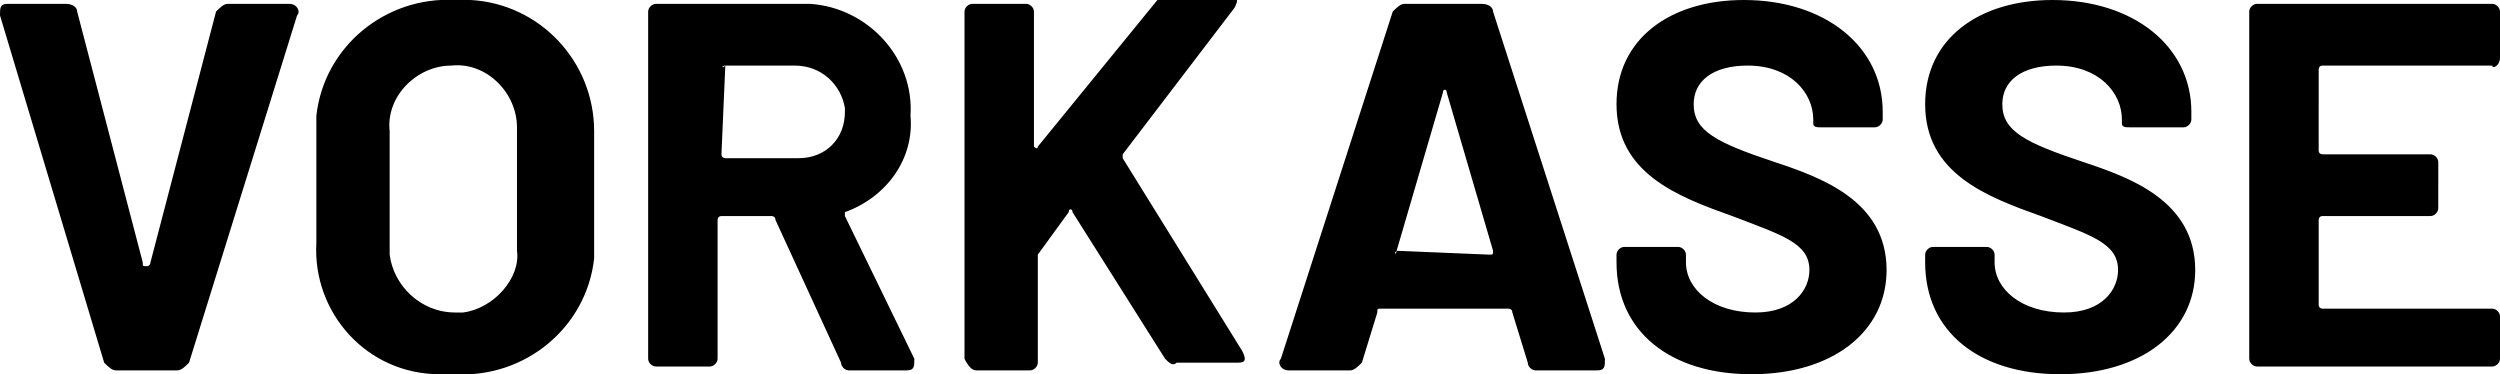 <?xml version="1.0" encoding="utf-8"?>
<!-- Generator: Adobe Illustrator 27.2.0, SVG Export Plug-In . SVG Version: 6.00 Build 0)  -->
<svg version="1.1" id="Ebene_1" xmlns="http://www.w3.org/2000/svg" xmlns:xlink="http://www.w3.org/1999/xlink" x="0px" y="0px"
	 viewBox="0 0 64.8 9.7" style="enable-background:new 0 0 64.8 9.7;" xml:space="preserve">
<path id="Path_99176" d="M3,9.6h1.6c0.1,0,0.2-0.1,0.3-0.2l2.8-9c0.1-0.1,0-0.3-0.2-0.3H5.9c-0.1,0-0.2,0.1-0.3,0.2L3.9,6.8
	c0,0,0,0.1-0.1,0.1s-0.1,0-0.1-0.1L2,0.3c0-0.1-0.1-0.2-0.3-0.2H0.2C0,0.1,0,0.2,0,0.4l2.7,9C2.8,9.5,2.9,9.6,3,9.6z M11.8,9.7
	c1.8,0.1,3.4-1.2,3.6-3c0-0.1,0-0.3,0-0.4V3.4C15.4,1.6,14,0.1,12.2,0c-0.1,0-0.3,0-0.4,0C10-0.1,8.4,1.2,8.2,3c0,0.1,0,0.3,0,0.4
	v2.9c-0.1,1.8,1.3,3.4,3.2,3.4C11.5,9.7,11.6,9.7,11.8,9.7z M11.8,8.1c-0.9,0-1.6-0.7-1.7-1.5c0-0.1,0-0.1,0-0.2v-3
	c-0.1-0.9,0.7-1.7,1.6-1.7c0.9-0.1,1.7,0.7,1.7,1.6c0,0.1,0,0.1,0,0.2v3C13.5,7.2,12.8,8,12,8.1C11.9,8.1,11.8,8.1,11.8,8.1z
	 M22,9.6h1.5c0.2,0,0.2-0.1,0.2-0.3l-1.8-3.7c0,0,0-0.1,0-0.1c0,0,0,0,0,0c1.1-0.4,1.8-1.4,1.7-2.5c0.1-1.5-1.1-2.8-2.6-2.9
	c-0.1,0-0.2,0-0.3,0H17c-0.1,0-0.2,0.1-0.2,0.2c0,0,0,0,0,0v9c0,0.1,0.1,0.2,0.2,0.2c0,0,0,0,0,0h1.4c0.1,0,0.2-0.1,0.2-0.2
	c0,0,0,0,0,0V5.7c0,0,0-0.1,0.1-0.1c0,0,0,0,0,0H20c0,0,0.1,0,0.1,0.1l1.7,3.7C21.8,9.5,21.9,9.6,22,9.6L22,9.6z M18.8,1.7h1.8
	c0.7,0,1.2,0.5,1.3,1.1c0,0,0,0.1,0,0.1c0,0.7-0.5,1.2-1.2,1.2c0,0-0.1,0-0.1,0h-1.8c0,0-0.1,0-0.1-0.1c0,0,0,0,0,0L18.8,1.7
	C18.7,1.8,18.7,1.7,18.8,1.7C18.8,1.7,18.8,1.7,18.8,1.7z M25.3,9.6h1.4c0.1,0,0.2-0.1,0.2-0.2c0,0,0,0,0,0V6.7c0,0,0-0.1,0-0.1
	l0.8-1.1c0-0.1,0.1-0.1,0.1,0l2.4,3.8c0.1,0.1,0.2,0.2,0.3,0.1h1.6c0.2,0,0.2-0.1,0.1-0.3l-3.1-5c0,0,0-0.1,0-0.1l2.9-3.8
	c0.1-0.2,0.1-0.3-0.1-0.3h-1.6c-0.1,0-0.2,0-0.3,0.1l-3.1,3.8c0,0.1-0.1,0-0.1,0V0.3c0-0.1-0.1-0.2-0.2-0.2c0,0,0,0,0,0h-1.4
	c-0.1,0-0.2,0.1-0.2,0.2c0,0,0,0,0,0v9C25.1,9.5,25.2,9.6,25.3,9.6C25.3,9.6,25.3,9.6,25.3,9.6z M39.8,9.6h1.6
	c0.2,0,0.2-0.1,0.2-0.3l-2.9-9c0-0.1-0.1-0.2-0.3-0.2h-2c-0.1,0-0.2,0.1-0.3,0.2l-2.9,9c-0.1,0.1,0,0.3,0.2,0.3H35
	c0.1,0,0.2-0.1,0.3-0.2l0.4-1.3c0-0.1,0-0.1,0.1-0.1h3.3c0,0,0.1,0,0.1,0.1l0.4,1.3C39.6,9.5,39.7,9.6,39.8,9.6z M36.2,6.5l1.2-4.1
	c0-0.1,0.1-0.1,0.1,0l1.2,4.1c0,0.1,0,0.1-0.1,0.1L36.2,6.5C36.2,6.6,36.1,6.6,36.2,6.5z M45.4,9.7c2.1,0,3.5-1.1,3.5-2.7
	c0-1.8-1.7-2.4-2.9-2.8c-1.5-0.5-2.1-0.8-2.1-1.5c0-0.6,0.5-1,1.4-1c1.1,0,1.7,0.7,1.7,1.4v0.1c0,0.1,0.1,0.1,0.2,0.1h1.4
	c0.1,0,0.2-0.1,0.2-0.2c0,0,0,0,0,0V2.9c0-1.7-1.5-2.9-3.6-2.9c-1.9,0-3.3,1-3.3,2.7c0,1.8,1.6,2.4,3,2.9c1.3,0.5,2,0.7,2,1.4
	c0,0.5-0.4,1.1-1.4,1.1c-1.1,0-1.8-0.6-1.8-1.3V6.6c0-0.1-0.1-0.2-0.2-0.2h-1.4c-0.1,0-0.2,0.1-0.2,0.2c0,0,0,0,0,0v0.2
	C41.9,8.6,43.3,9.7,45.4,9.7L45.4,9.7z M53.4,9.7c2.1,0,3.5-1.1,3.5-2.7c0-1.8-1.7-2.4-2.9-2.8c-1.5-0.5-2.1-0.8-2.1-1.5
	c0-0.6,0.5-1,1.4-1c1.1,0,1.7,0.7,1.7,1.4v0.1c0,0.1,0.1,0.1,0.2,0.1h1.4c0.1,0,0.2-0.1,0.2-0.2c0,0,0,0,0,0V2.9
	c0-1.7-1.5-2.9-3.6-2.9c-1.9,0-3.3,1-3.3,2.7c0,1.8,1.6,2.4,3,2.9c1.3,0.5,2,0.7,2,1.4c0,0.5-0.4,1.1-1.4,1.1
	c-1.1,0-1.8-0.6-1.8-1.3V6.6c0-0.1-0.1-0.2-0.2-0.2h-1.4c-0.1,0-0.2,0.1-0.2,0.2c0,0,0,0,0,0v0.2C49.9,8.6,51.3,9.7,53.4,9.7
	L53.4,9.7z M64.8,1.5V0.3c0-0.1-0.1-0.2-0.2-0.2c0,0,0,0,0,0h-6.1c-0.1,0-0.2,0.1-0.2,0.2c0,0,0,0,0,0v9c0,0.1,0.1,0.2,0.2,0.2
	c0,0,0,0,0,0h6.1c0.1,0,0.2-0.1,0.2-0.2c0,0,0,0,0,0V8.2c0-0.1-0.1-0.2-0.2-0.2c0,0,0,0,0,0h-4.4c0,0-0.1,0-0.1-0.1c0,0,0,0,0,0V5.7
	c0,0,0-0.1,0.1-0.1c0,0,0,0,0,0H63c0.1,0,0.2-0.1,0.2-0.2c0,0,0,0,0,0V4.2c0-0.1-0.1-0.2-0.2-0.2c0,0,0,0,0,0h-2.8
	c0,0-0.1,0-0.1-0.1c0,0,0,0,0,0V1.8c0,0,0-0.1,0.1-0.1c0,0,0,0,0,0h4.4C64.6,1.8,64.8,1.7,64.8,1.5C64.8,1.5,64.8,1.5,64.8,1.5
	L64.8,1.5z"/>
</svg>
